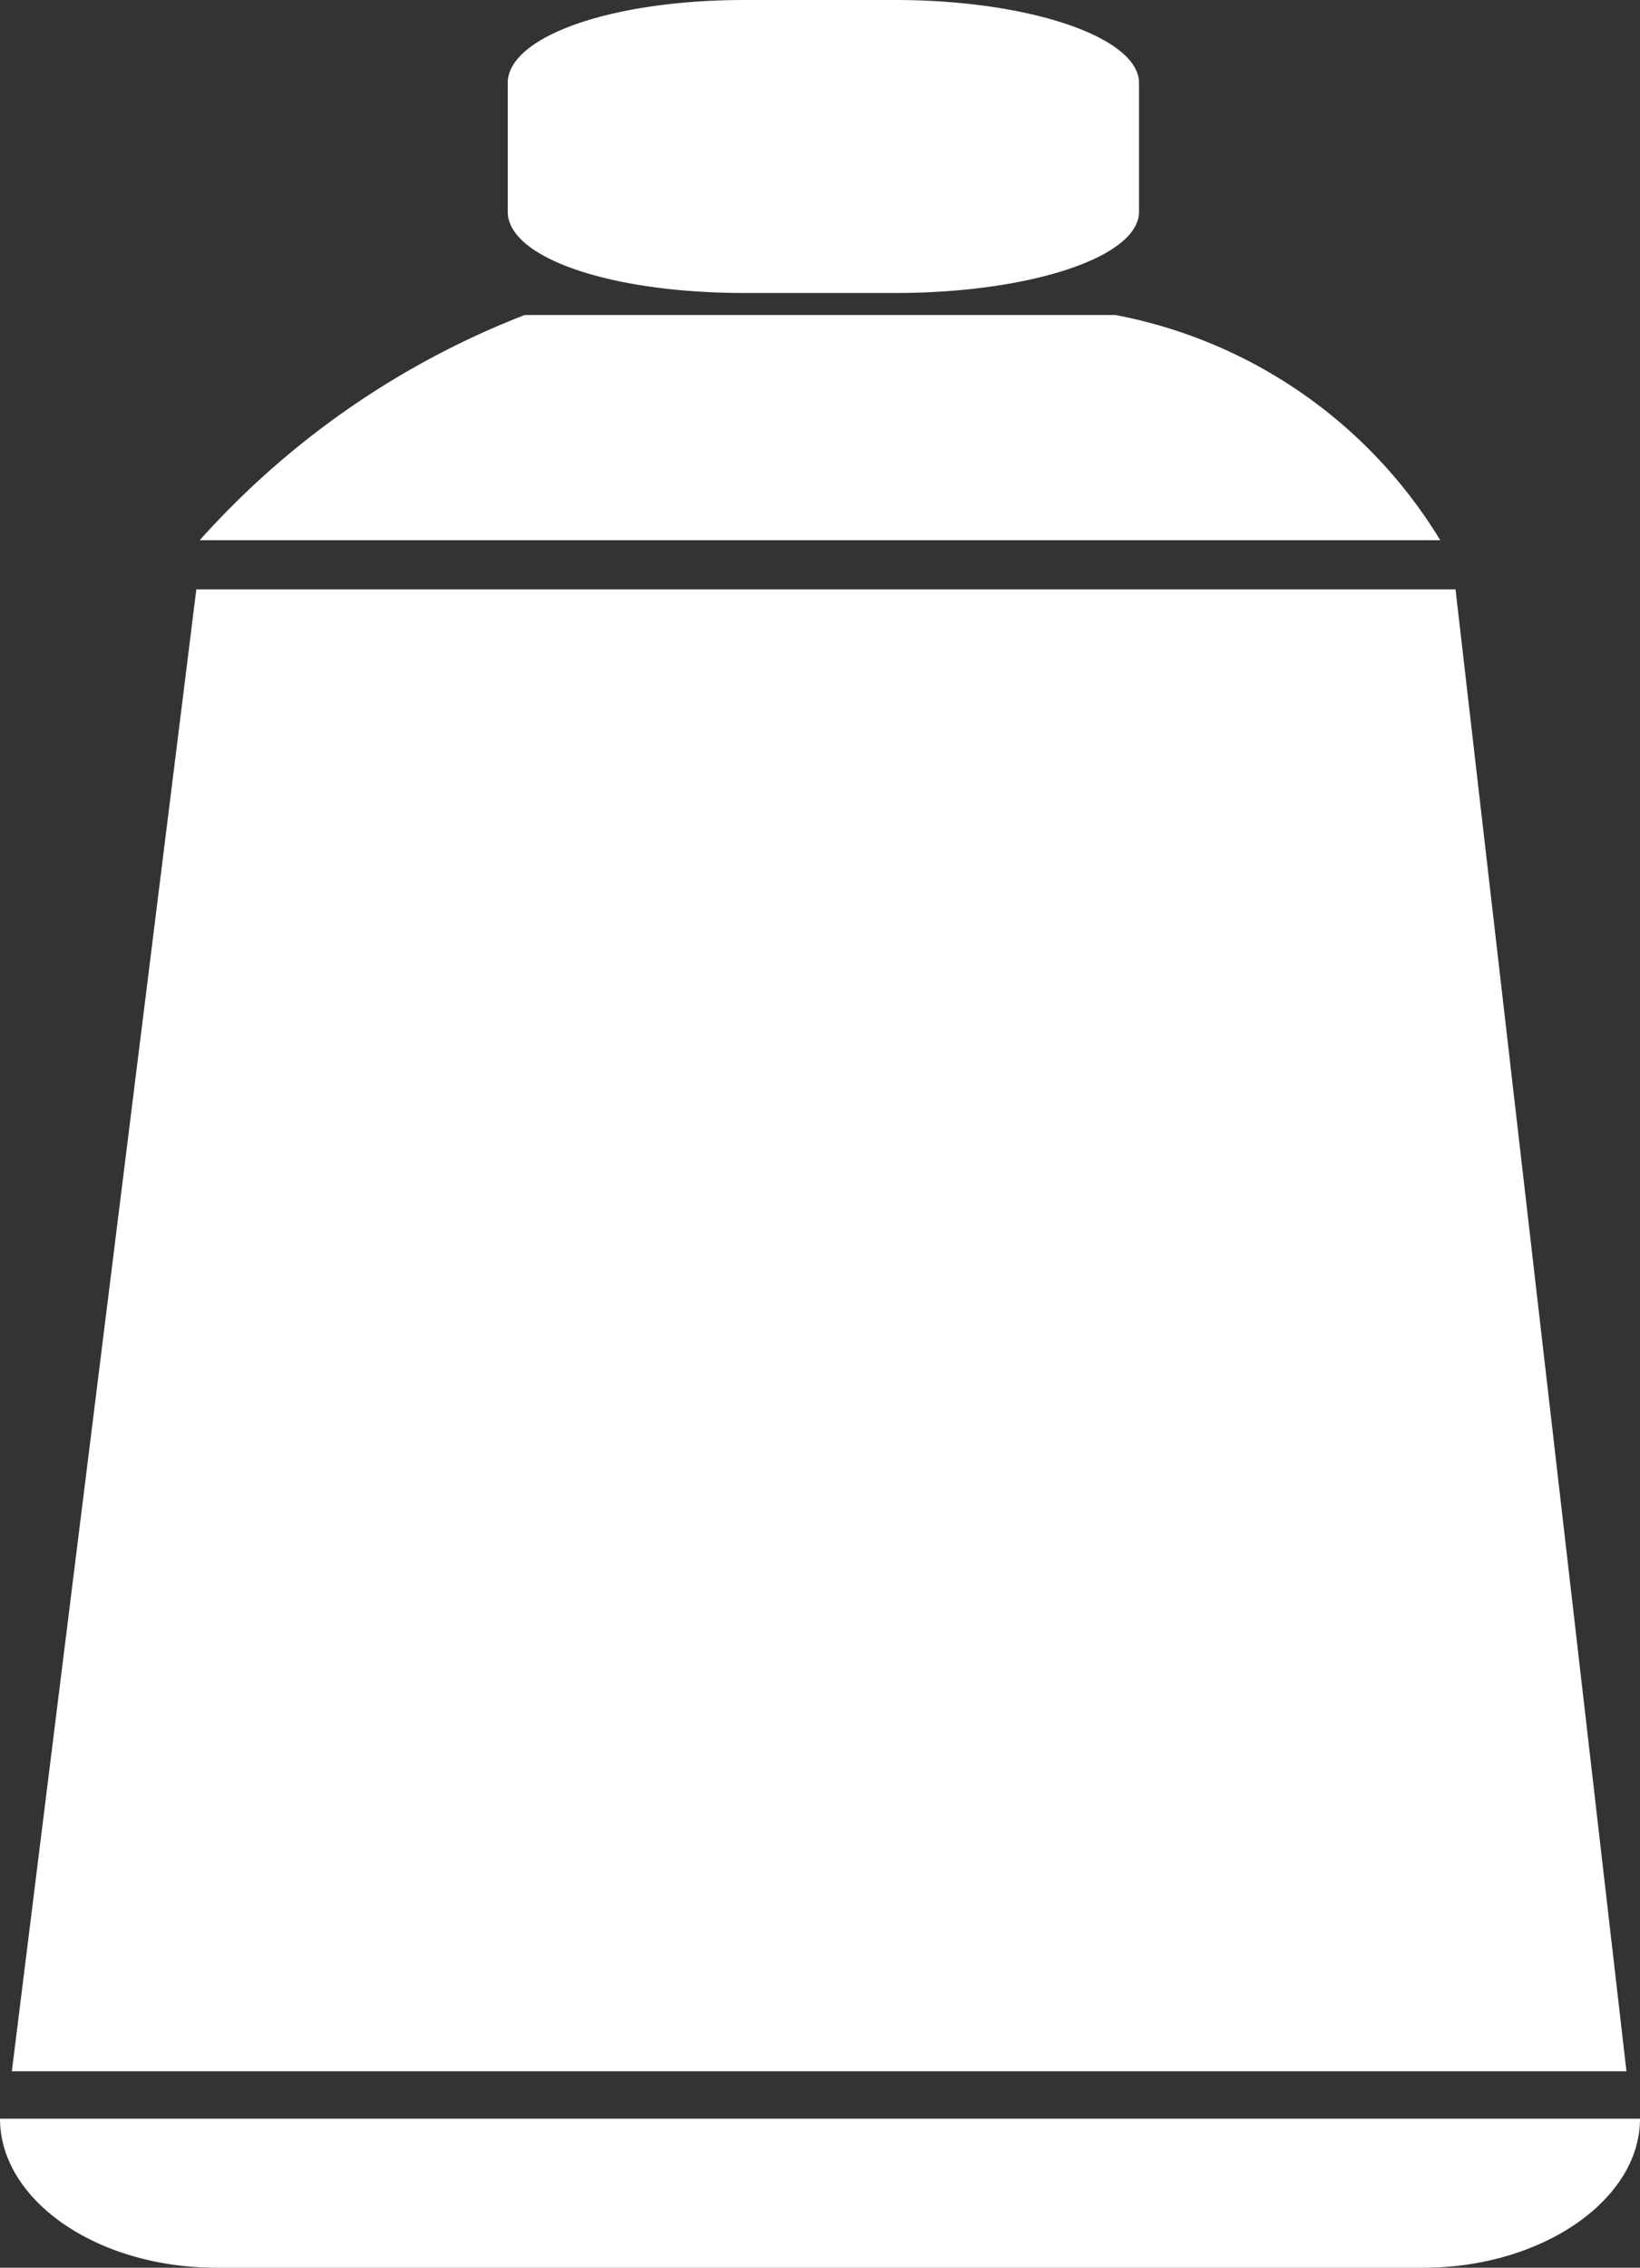 <svg xmlns="http://www.w3.org/2000/svg" viewBox="0 0 9.69 13.39"><rect x="0" y="0" width="9.69" height="13.39" fill="#333333" stroke="none"/><defs><style>.cls-1{fill:#fff;}</style></defs><g id="Layer_2" data-name="Layer 2"><g id="Layer_1-2" data-name="Layer 1"><path class="cls-1" d="M9.61,12.23H.07L1.16,3.48H8.6Zm-3-10.37H3.1A5,5,0,0,0,1.18,3.19H8.51A2.87,2.87,0,0,0,6.59,1.86ZM4.4,1.73h.89c.79,0,1.44-.21,1.44-.48V.49C6.73.22,6.08,0,5.29,0H4.4C3.6,0,3,.22,3,.49v.76C3,1.52,3.6,1.73,4.4,1.73ZM0,12.51c0,.48.57.88,1.28.88H8.41c.7,0,1.28-.4,1.28-.88Z"/></g></g></svg>